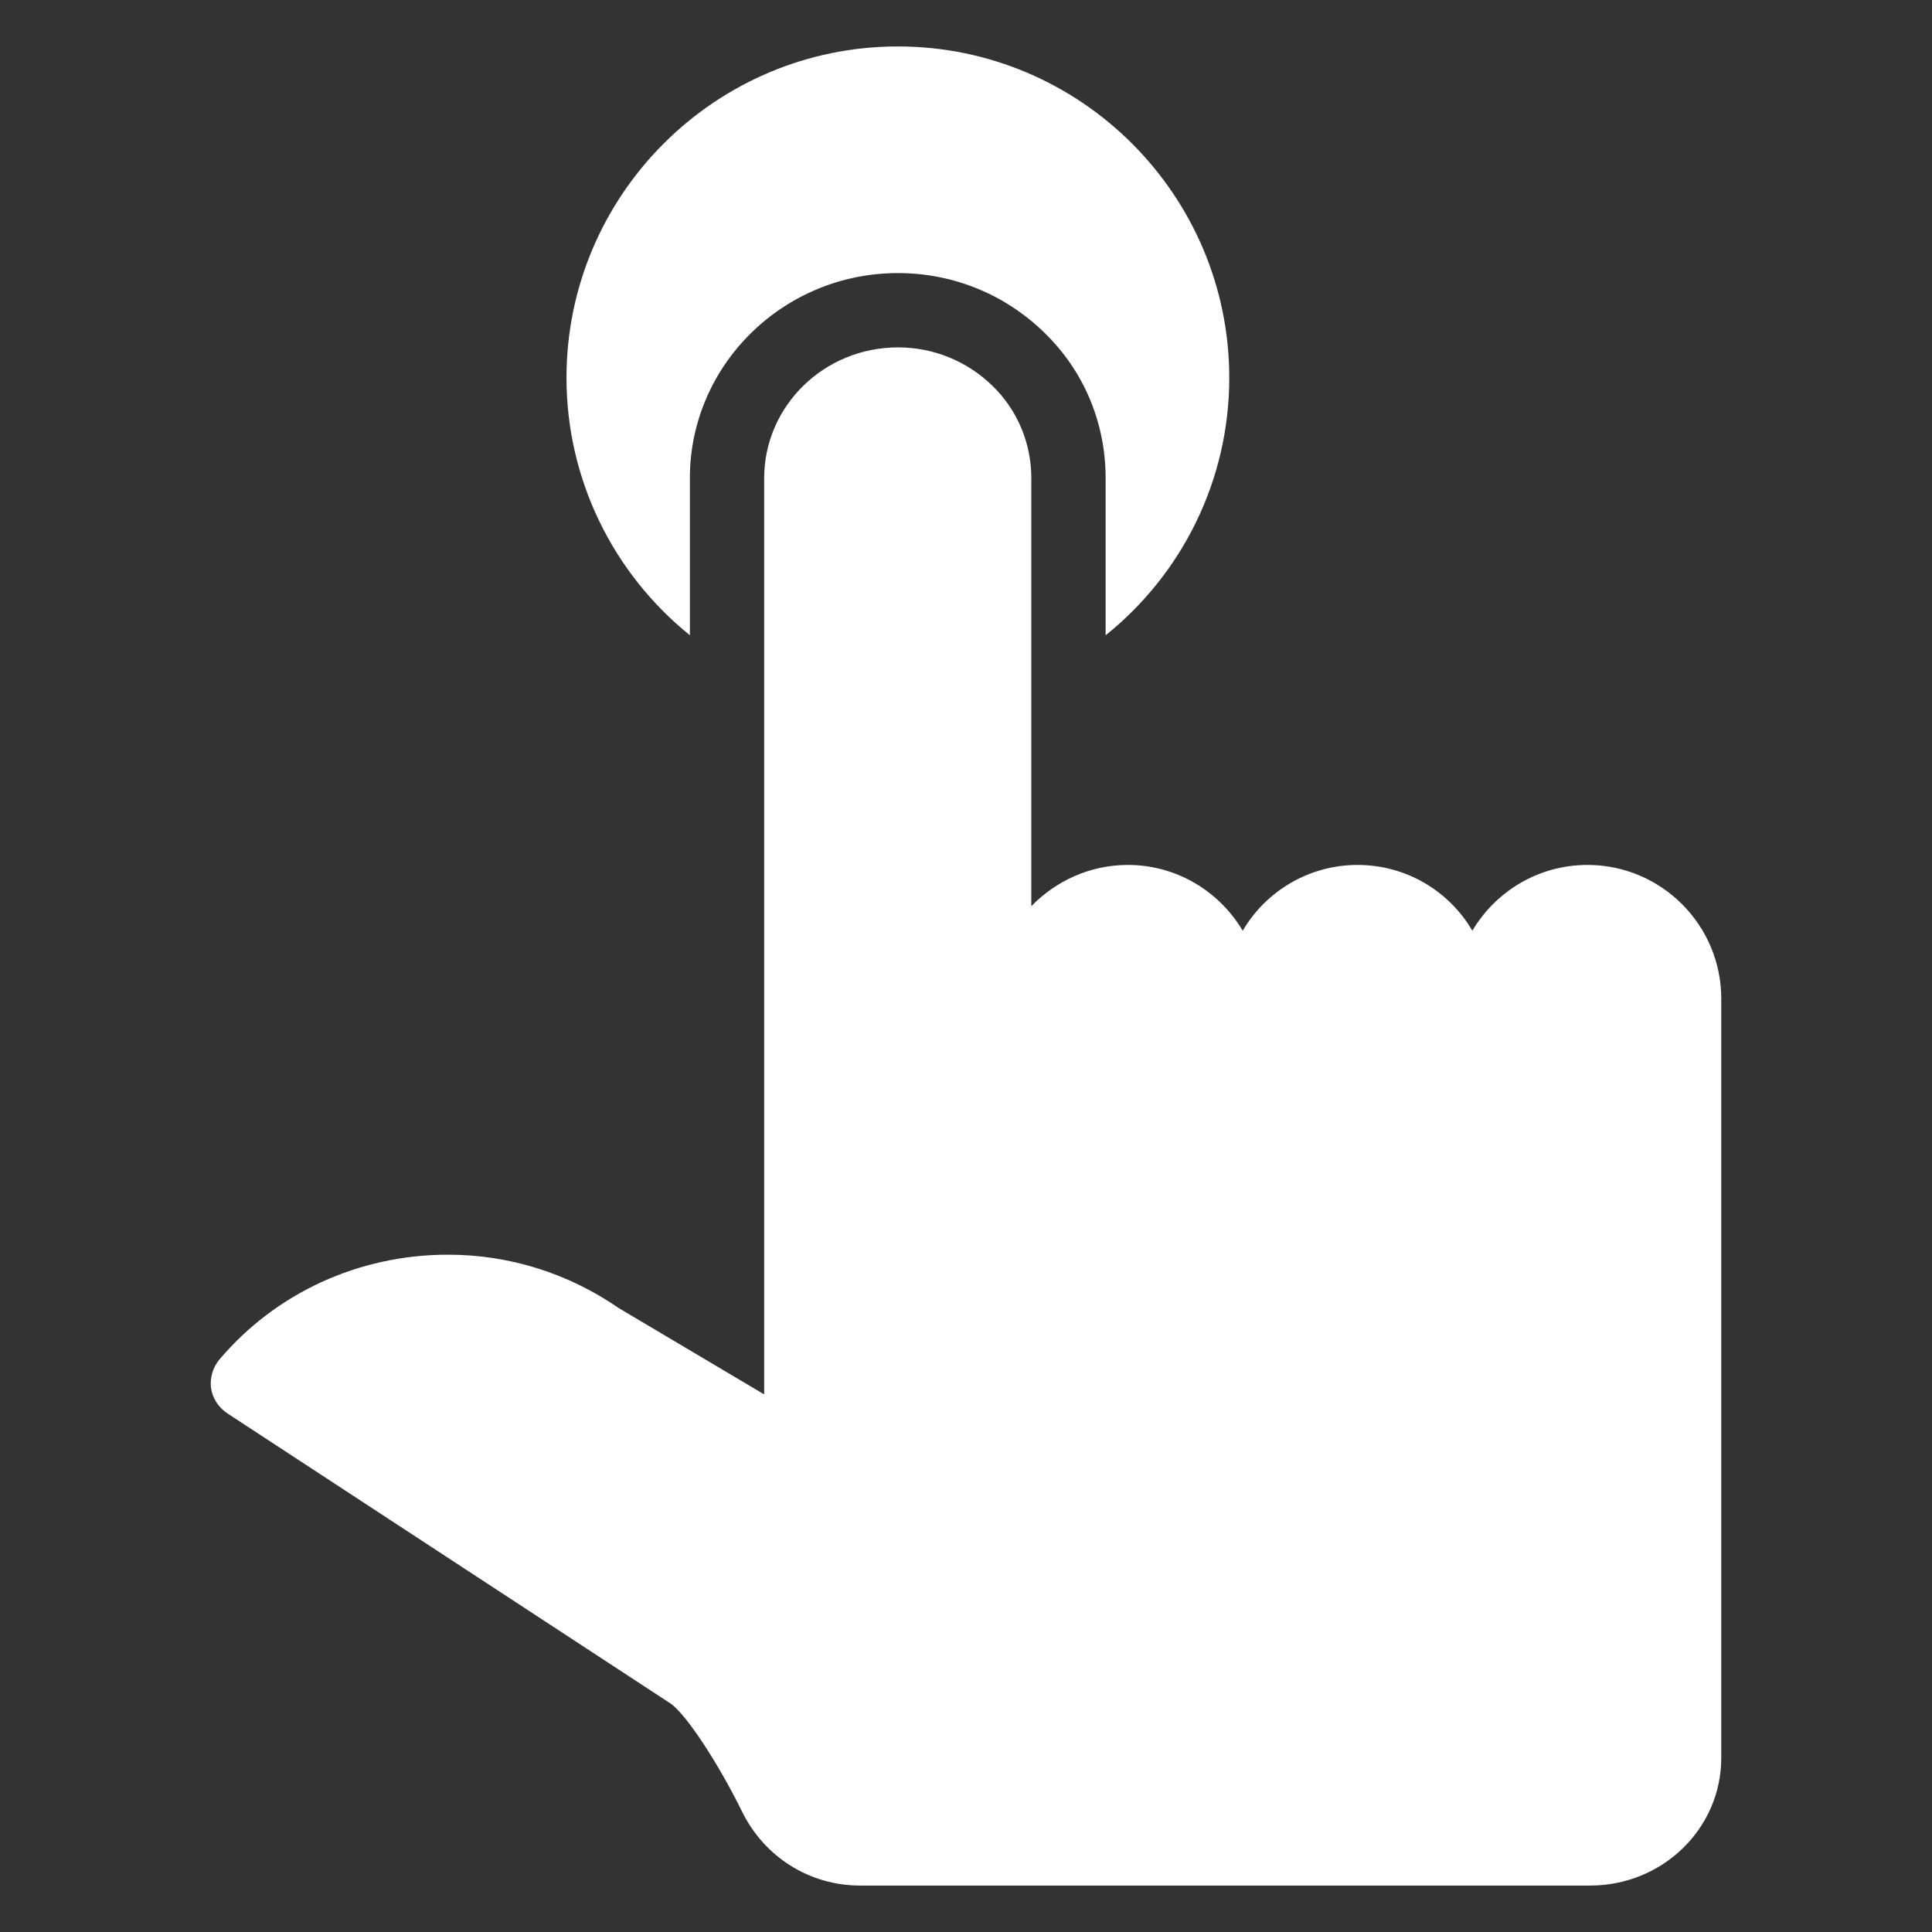 <svg xmlns="http://www.w3.org/2000/svg" xmlns:xlink="http://www.w3.org/1999/xlink" version="1.1" x="0px" y="0px" viewBox="0 0 52 52" style="enable-background:new 0 0 52 52;fill:url(#CerosGradient_ida3d9f409e);" xml:space="preserve" aria-hidden="true" width="52px" height="52px"><rect x="0" y="0" width="52" height="52" fill="#333333" stroke="none"/><defs><linearGradient class="cerosgradient" data-cerosgradient="true" id="CerosGradient_ida3d9f409e" gradientUnits="userSpaceOnUse" x1="50%" y1="100%" x2="50%" y2="0%"><stop offset="0%" stop-color="#FFFFFF"/><stop offset="100%" stop-color="#FFFFFF"/></linearGradient><linearGradient/></defs><style type="text/css">
	.st0-6258210be3a46{fill:none;stroke:#231F20;stroke-width:2;stroke-linecap:round;stroke-linejoin:round;stroke-miterlimit:10;}
	.st1-6258210be3a46{fill:none;}
</style><g><g><path d="M18.568,17.098v-4.228c0-3.044,2.513-5.52,5.601-5.52    c1.477,0,2.873,0.566,3.933,1.596C29.17,9.98,29.758,11.374,29.758,12.869v4.23    c2.07-1.662,3.328-4.185,3.328-6.93c0-4.918-4.001-8.919-8.92-8.919    c-4.918,0-8.919,4.001-8.919,8.919C15.248,12.908,16.503,15.43,18.568,17.098z" style="fill:url(#CerosGradient_ida3d9f409e);"/></g><g><path d="M42.728,23.28c-1.32,0-2.47,0.71-3.1,1.77    c-0.62-1.06-1.77-1.77-3.09-1.77c-1.31,0-2.47,0.71-3.09,1.77    c-0.63-1.06-1.78-1.77-3.09-1.77c-1.02,0-1.94,0.43-2.6,1.11V12.87    c0-0.94-0.37-1.83-1.05-2.49s-1.58-1.03-2.54-1.03    c-1.99,0-3.6,1.58-3.6,3.52v24.66l-3.91-2.32    c-1.36-0.94-2.95-1.44-4.6-1.44c-2.4,0-4.64,1.03-6.16,2.83    c-0.17,0.21-0.25,0.48-0.22,0.75c0.04,0.28,0.2,0.53,0.44,0.69    l11.93,7.81c0.41,0.28,1.27,1.58,1.92,2.9c0.6,1.23,1.82,2,3.18,2    h19.65c1.94,0,3.52-1.52,3.53-3.42V26.88    C46.328,24.9,44.718,23.28,42.728,23.28z" style="fill:url(#CerosGradient_ida3d9f409e);"/></g></g></svg>
